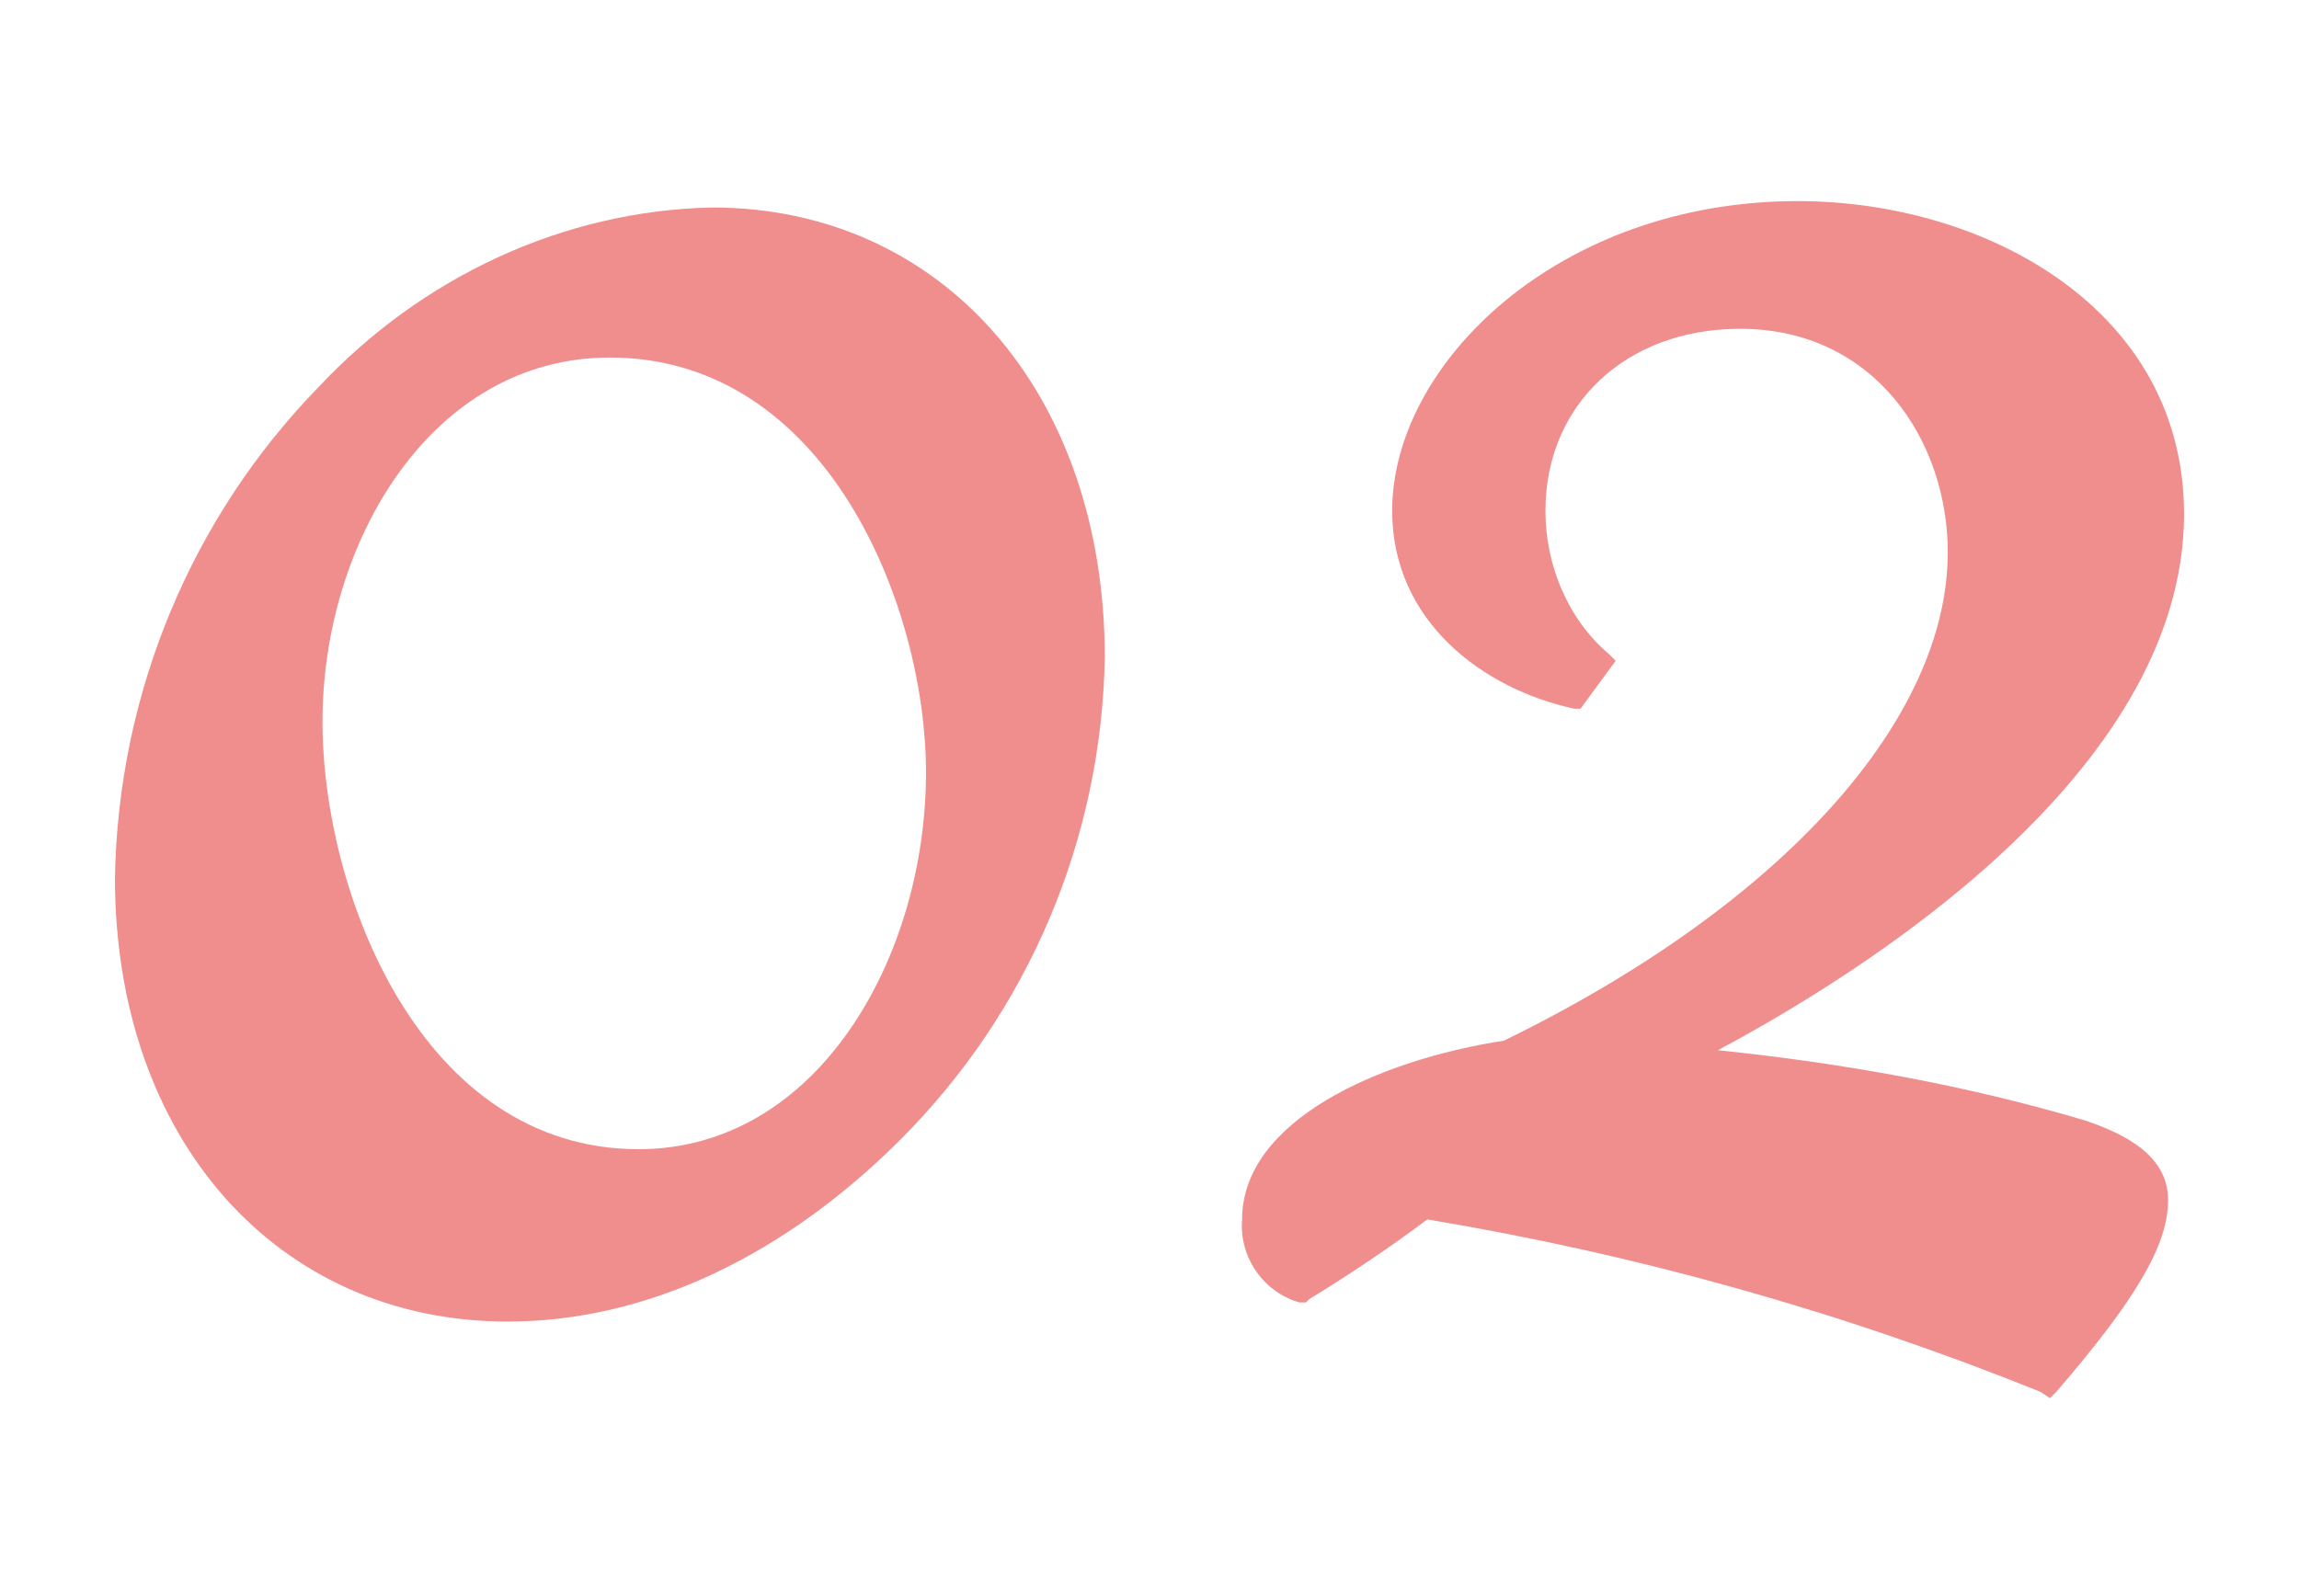 <?xml version="1.0" encoding="utf-8"?>
<!-- Generator: Adobe Illustrator 24.3.0, SVG Export Plug-In . SVG Version: 6.00 Build 0)  -->
<svg version="1.1" id="レイヤー_1" xmlns="http://www.w3.org/2000/svg" xmlns:xlink="http://www.w3.org/1999/xlink" x="0px"
	 y="0px" viewBox="0 0 72 50" style="enable-background:new 0 0 72 50;" xml:space="preserve">
<style type="text/css">
	.st0{fill:#F08E8E;}
</style>
<g id="レイヤー_2_1_">
	<g id="レイヤー_1-2">
		<path class="st0" d="M15.9,41.4c-7.2,0-12.3-5.7-12.3-13.9c0.1-5.8,2.4-11.3,6.4-15.4c3.2-3.4,7.6-5.5,12.3-5.6
			c7.2,0,12.3,5.8,12.3,14.1c-0.1,5.7-2.4,11.1-6.4,15.1C24.6,39.3,20.3,41.4,15.9,41.4z M19.1,11.2c-5.6,0-9,5.8-9,11.4
			C10.1,28,13.2,36,20,36c5.6,0,9-6,9-11.8C29,19,25.9,11.2,19.1,11.2z"/>
		<path class="st0" d="M63.9,43.6c-6.2-2.5-12.6-4.3-19.2-5.4c-1.2,0.9-2.4,1.7-3.7,2.5l-0.1,0.1h-0.2c-1.1-0.3-1.9-1.4-1.8-2.6
			c0-3.1,4.3-5,8.2-5.6C55.9,28.3,61,22.5,61,17.3c0-3.5-2.3-7-6.5-7c-3.6,0-6.1,2.4-6.1,5.7c0,1.7,0.7,3.4,2,4.5l0.2,0.2l-1.1,1.5
			h-0.2c-2.8-0.6-5.7-2.7-5.7-6.2c0-4.6,5.2-9.7,12.7-9.7c5.9,0,12.1,3.4,12.1,9.8c0,8.2-10.3,14.5-14.6,16.8
			c3.9,0.4,7.8,1.1,11.5,2.2c1.8,0.6,2.6,1.4,2.6,2.5c0,1.4-1,3.1-3.5,6l-0.2,0.2L63.9,43.6z"/>
	</g>
</g>
</svg>
